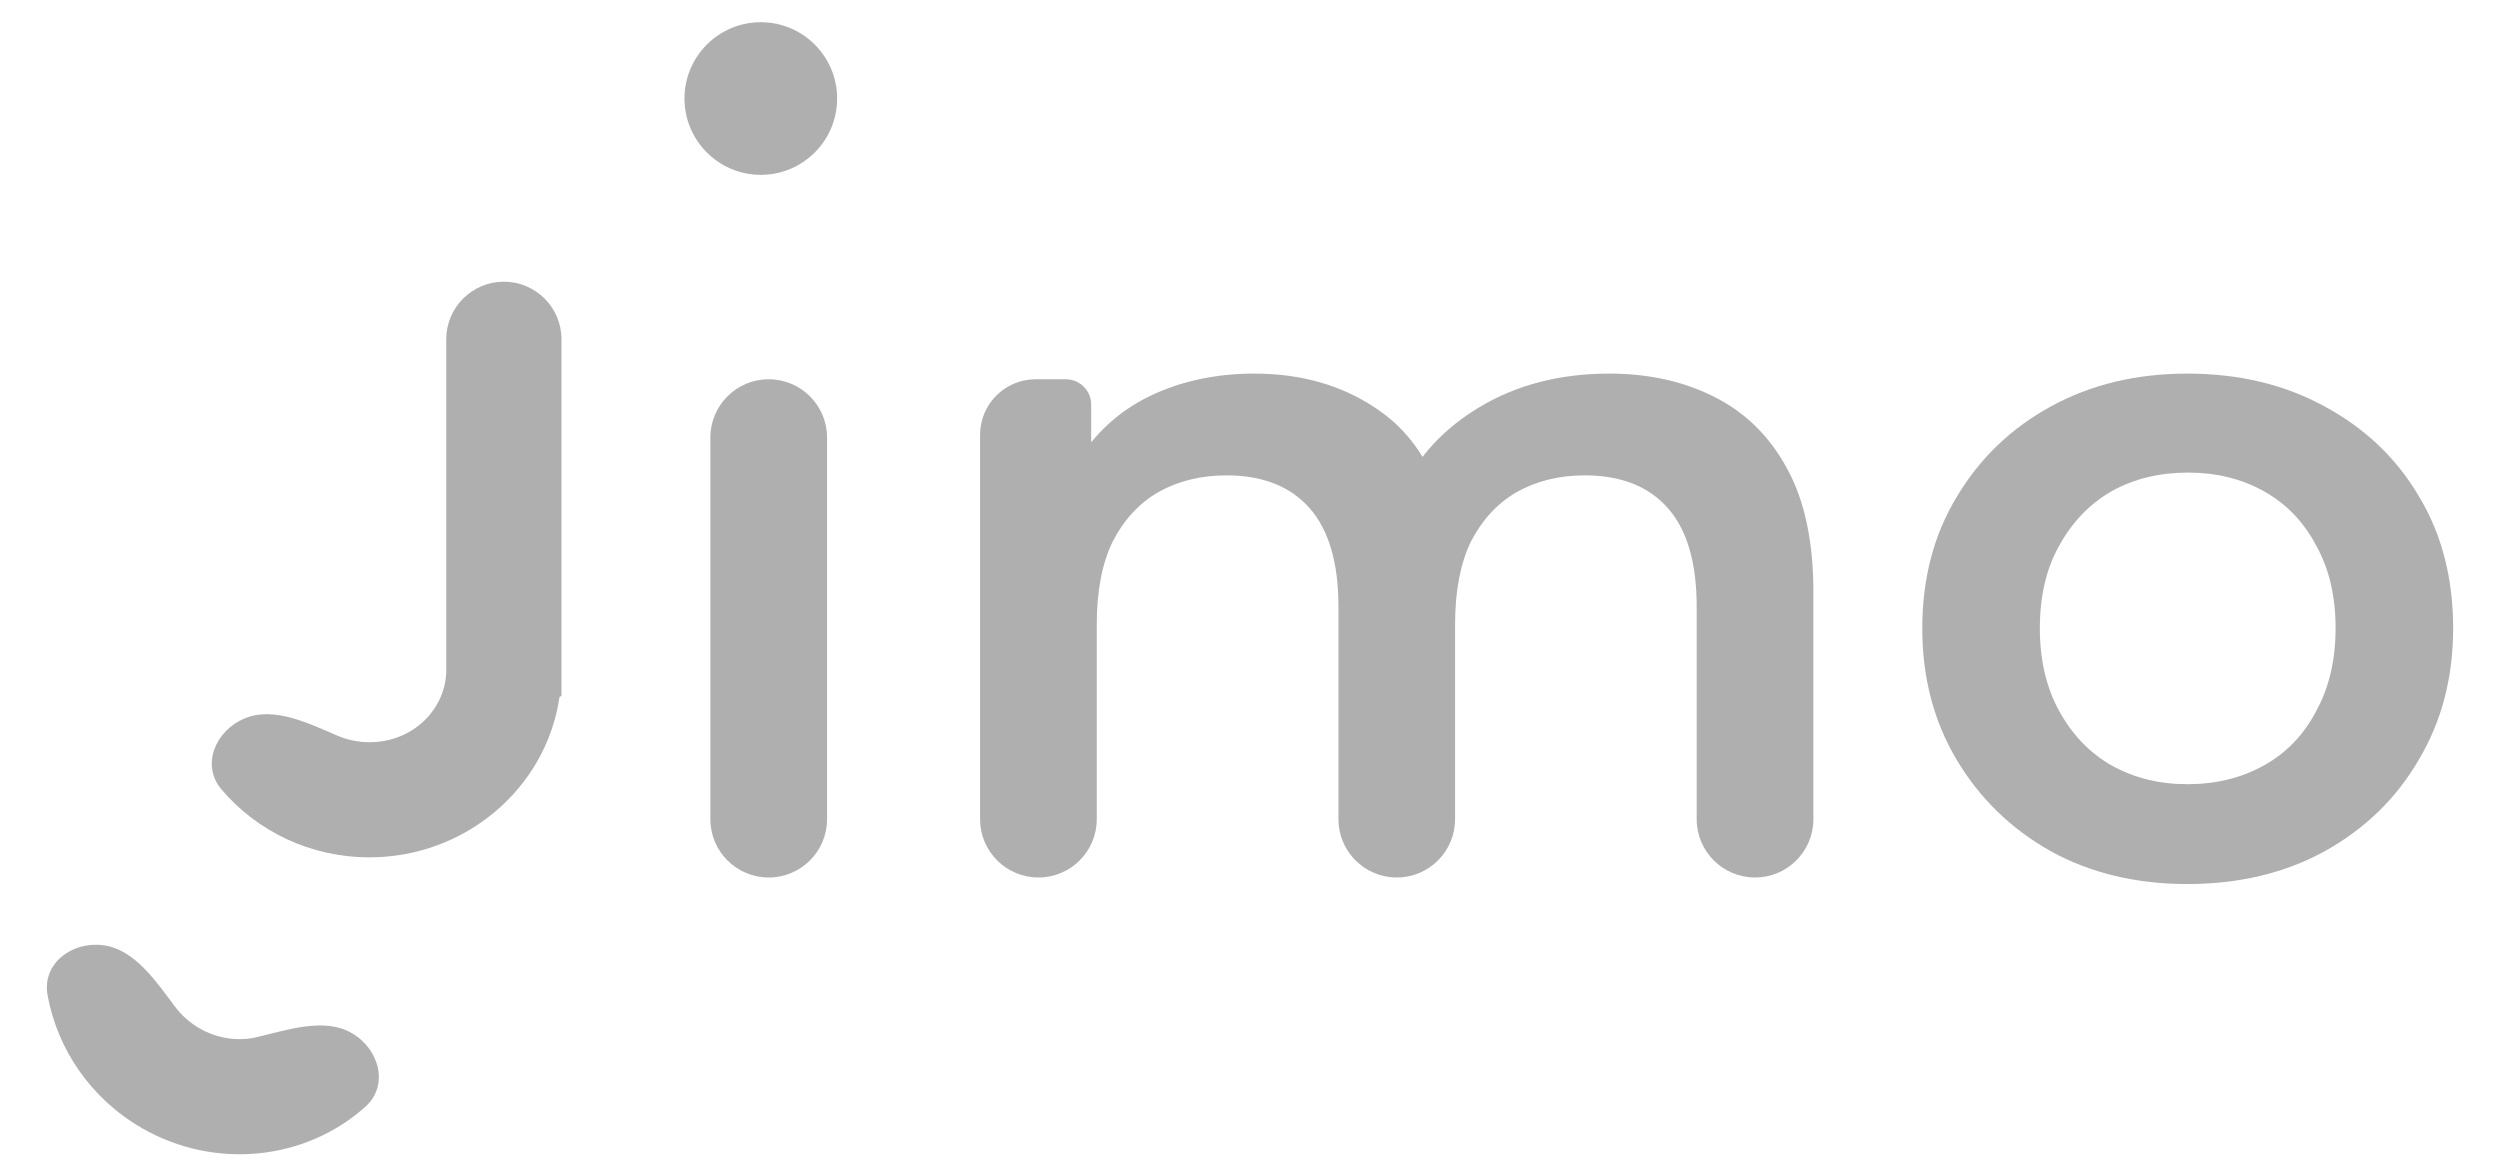 <svg width="34" height="16" viewBox="0 0 34 16" fill="none" xmlns="http://www.w3.org/2000/svg">
<path d="M10.454 11.934C10.016 11.934 9.661 11.579 9.661 11.141V5.951C9.661 5.513 10.016 5.158 10.454 5.158C10.893 5.158 11.248 5.513 11.248 5.951V11.141C11.248 11.579 10.893 11.934 10.454 11.934Z" fill="#AFAFAF"/>
<path d="M21.883 5.081C22.424 5.081 22.902 5.187 23.317 5.399C23.739 5.61 24.069 5.936 24.306 6.376C24.543 6.807 24.662 7.366 24.662 8.051V11.141C24.662 11.579 24.306 11.934 23.869 11.934C23.43 11.934 23.075 11.579 23.075 11.141V8.254C23.075 7.653 22.944 7.205 22.682 6.909C22.42 6.613 22.043 6.465 21.553 6.465C21.206 6.465 20.897 6.541 20.626 6.693C20.364 6.845 20.157 7.07 20.004 7.366C19.861 7.662 19.789 8.038 19.789 8.495V11.141C19.789 11.579 19.434 11.934 18.996 11.934C18.558 11.934 18.203 11.579 18.203 11.141V8.254C18.203 7.653 18.071 7.205 17.809 6.909C17.547 6.613 17.17 6.465 16.68 6.465C16.333 6.465 16.024 6.541 15.753 6.693C15.491 6.845 15.284 7.07 15.132 7.366C14.988 7.662 14.916 8.038 14.916 8.495V11.141C14.916 11.579 14.561 11.934 14.123 11.934C13.685 11.934 13.329 11.579 13.329 11.141V5.913C13.329 5.496 13.668 5.158 14.085 5.158H14.495C14.686 5.158 14.84 5.312 14.84 5.502V6.428C14.84 6.56 14.661 6.602 14.602 6.484C14.584 6.448 14.584 6.405 14.603 6.37C14.83 5.958 15.15 5.643 15.563 5.424C16.003 5.196 16.502 5.081 17.06 5.081C17.695 5.081 18.245 5.238 18.71 5.551C19.08 5.795 19.352 6.137 19.526 6.577C19.591 6.744 19.427 6.895 19.258 6.837C19.134 6.793 19.071 6.653 19.135 6.537C19.358 6.131 19.686 5.798 20.119 5.538C20.626 5.234 21.214 5.081 21.883 5.081Z" fill="#AFAFAF"/>
<path d="M29.747 12.023C29.053 12.023 28.435 11.875 27.894 11.579C27.352 11.274 26.925 10.86 26.612 10.335C26.299 9.811 26.143 9.214 26.143 8.546C26.143 7.869 26.299 7.273 26.612 6.757C26.925 6.232 27.352 5.822 27.894 5.526C28.435 5.23 29.053 5.081 29.747 5.081C30.449 5.081 31.071 5.23 31.612 5.526C32.162 5.822 32.589 6.228 32.894 6.744C33.207 7.26 33.363 7.861 33.363 8.546C33.363 9.214 33.207 9.811 32.894 10.335C32.589 10.86 32.162 11.274 31.612 11.579C31.071 11.875 30.449 12.023 29.747 12.023ZM29.747 10.665C30.136 10.665 30.483 10.58 30.787 10.411C31.092 10.242 31.329 9.997 31.498 9.675C31.675 9.354 31.764 8.977 31.764 8.546C31.764 8.106 31.675 7.729 31.498 7.416C31.329 7.095 31.092 6.85 30.787 6.68C30.483 6.511 30.14 6.427 29.759 6.427C29.37 6.427 29.023 6.511 28.719 6.68C28.423 6.85 28.186 7.095 28.008 7.416C27.83 7.729 27.742 8.106 27.742 8.546C27.742 8.977 27.83 9.354 28.008 9.675C28.186 9.997 28.423 10.242 28.719 10.411C29.023 10.58 29.366 10.665 29.747 10.665Z" fill="#AFAFAF"/>
<path d="M11.385 1.34C11.385 1.913 10.92 2.378 10.347 2.378C9.774 2.378 9.309 1.913 9.309 1.34C9.309 0.767 9.774 0.302 10.347 0.302C10.92 0.302 11.385 0.767 11.385 1.34Z" fill="#AFAFAF"/>
<path d="M6.069 9.115L6.069 4.614C6.069 4.182 6.42 3.831 6.853 3.831C7.285 3.831 7.636 4.182 7.636 4.614L7.636 9.457C7.636 9.465 7.63 9.471 7.623 9.471C7.616 9.471 7.61 9.476 7.609 9.482C7.425 10.733 6.316 11.66 5.025 11.66C4.221 11.66 3.494 11.305 3.012 10.736C2.732 10.406 2.928 9.936 3.328 9.77C3.727 9.604 4.196 9.837 4.594 10.007C4.724 10.062 4.87 10.094 5.025 10.094C5.629 10.094 6.069 9.629 6.069 9.115Z" fill="#AFAFAF"/>
<path d="M1.403 12.855C1.832 12.911 2.122 13.347 2.382 13.693C2.467 13.806 2.577 13.906 2.711 13.984C2.966 14.131 3.243 14.163 3.489 14.106C3.91 14.008 4.409 13.833 4.784 14.05C5.158 14.266 5.293 14.759 4.972 15.049C4.158 15.782 2.922 15.915 1.928 15.341C1.232 14.939 0.78 14.267 0.647 13.534C0.569 13.108 0.974 12.799 1.403 12.855Z" fill="#AFAFAF"/>
</svg>
